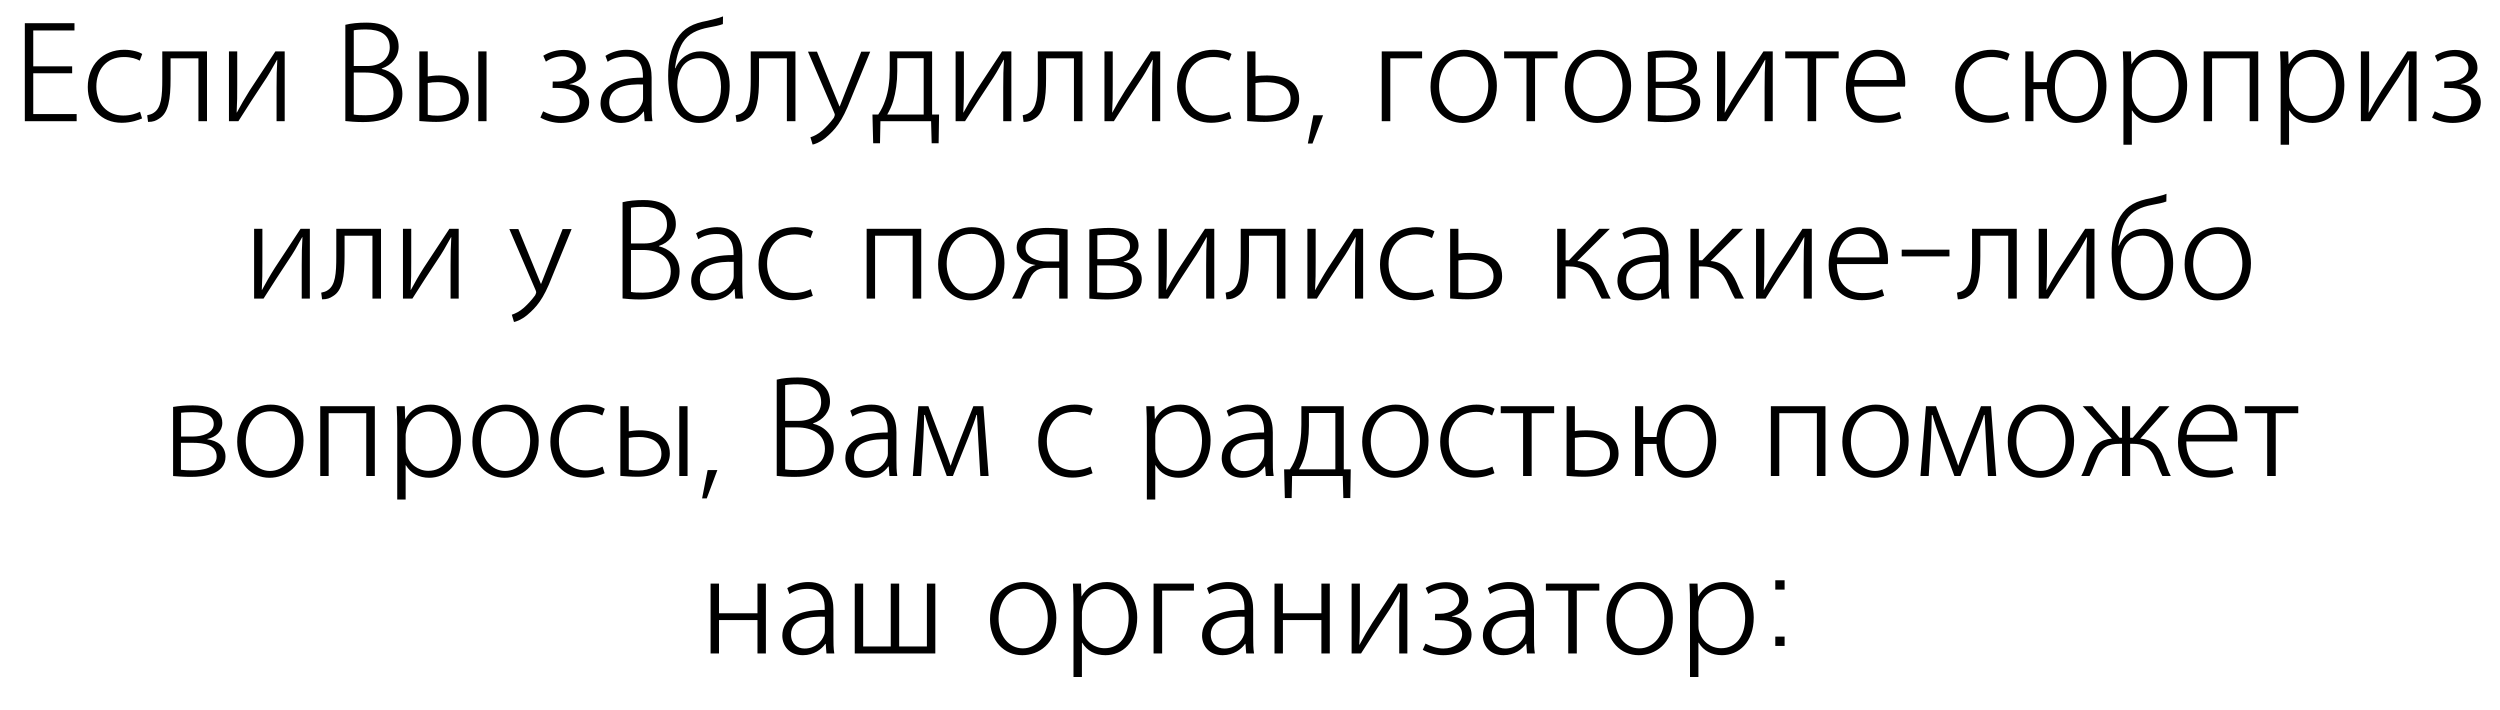 <?xml version="1.0" encoding="UTF-8"?> <svg xmlns="http://www.w3.org/2000/svg" width="310" height="88" viewBox="0 0 310 88" fill="none"> <path d="M8.947 8.224V9.088H4.123V14.146H9.505V15.028H3.079V2.878H9.235V3.778H4.123V8.224H8.947ZM17.365 13.858L17.617 14.686C17.239 14.848 16.303 15.226 15.097 15.226C12.559 15.226 10.885 13.408 10.885 10.798C10.885 8.062 12.739 6.172 15.403 6.172C16.429 6.172 17.311 6.46 17.635 6.694L17.329 7.522C16.915 7.288 16.267 7.072 15.367 7.072C13.117 7.072 11.947 8.728 11.947 10.726C11.947 12.922 13.333 14.326 15.277 14.326C16.249 14.326 16.879 14.074 17.365 13.858ZM20.124 6.37H25.668V15.028H24.606V7.234H21.15V9.736C21.15 12.31 20.898 14.02 19.71 14.722C19.332 14.974 18.99 15.118 18.36 15.118L18.252 14.29C18.522 14.236 18.846 14.146 19.062 13.984C20.016 13.372 20.124 11.95 20.124 9.772V6.37ZM28.39 6.37H29.416V10.492C29.416 11.86 29.416 12.67 29.344 13.93L29.362 13.966C29.956 12.886 30.28 12.292 30.964 11.212L34.15 6.37H35.302V15.028H34.294V10.87C34.294 9.43 34.312 8.62 34.384 7.414H34.348C33.682 8.62 33.268 9.358 32.638 10.276C31.702 11.68 30.586 13.408 29.56 15.028H28.39V6.37ZM42.823 15.01V3.076C43.525 2.896 44.443 2.806 45.415 2.806C46.891 2.806 47.917 3.13 48.583 3.778C49.123 4.264 49.429 4.912 49.429 5.794C49.429 7.054 48.583 8.08 47.341 8.494V8.548C48.403 8.782 49.897 9.7 49.897 11.626C49.897 12.634 49.537 13.408 48.961 13.984C48.151 14.776 46.819 15.136 45.019 15.136C44.083 15.136 43.327 15.064 42.823 15.01ZM43.867 3.76V8.188H45.541C47.287 8.188 48.331 7.18 48.331 5.884C48.331 4.264 47.125 3.652 45.379 3.652C44.605 3.652 44.119 3.706 43.867 3.76ZM43.867 8.998V14.2C44.245 14.272 44.695 14.29 45.343 14.29C47.125 14.29 48.799 13.642 48.799 11.644C48.799 9.808 47.197 8.998 45.361 8.998H43.867ZM51.998 6.37H53.041V9.484C53.347 9.43 53.888 9.358 54.446 9.358C56.282 9.358 58.136 10.132 58.136 12.238C58.136 13.048 57.847 13.642 57.361 14.128C56.462 14.938 55.166 15.118 54.086 15.118C53.276 15.118 52.538 15.046 51.998 15.01V6.37ZM53.041 10.294V14.236C53.383 14.308 53.779 14.344 54.266 14.344C55.597 14.344 57.092 13.768 57.092 12.274C57.092 10.672 55.651 10.186 54.319 10.186C53.87 10.186 53.401 10.222 53.041 10.294ZM59.306 6.37H60.331V15.028H59.306V6.37ZM68.52 10.906L68.538 10.114H69.06C70.482 10.114 71.526 9.394 71.526 8.44C71.526 7.558 70.734 6.982 69.744 6.982C69.06 6.982 68.304 7.216 67.692 7.648L67.368 6.91C68.16 6.424 69.024 6.19 69.942 6.19C71.148 6.19 72.642 6.802 72.642 8.422C72.642 9.466 71.652 10.222 70.626 10.42V10.456C72.048 10.564 73.056 11.428 73.056 12.688C73.056 14.434 71.418 15.244 69.546 15.244C68.628 15.244 67.692 14.974 67.008 14.578L67.35 13.804C68.016 14.146 68.772 14.416 69.546 14.416C70.932 14.416 71.886 13.678 71.886 12.652C71.886 11.284 70.464 10.906 69.096 10.906H68.52ZM80.8 9.628V12.994C80.8 13.678 80.8 14.398 80.908 15.028H79.936L79.846 13.84H79.792C79.324 14.506 78.388 15.244 77.02 15.244C75.274 15.244 74.464 14.02 74.464 12.832C74.464 10.816 76.228 9.61 79.72 9.628V9.412C79.72 8.602 79.558 6.982 77.578 7.018C76.786 7.018 75.994 7.216 75.346 7.666L75.076 6.928C75.85 6.424 76.84 6.172 77.686 6.172C80.26 6.172 80.8 8.044 80.8 9.628ZM79.738 12.22V10.474C77.884 10.402 75.544 10.708 75.544 12.67C75.544 13.858 76.336 14.416 77.218 14.416C78.568 14.416 79.36 13.552 79.648 12.742C79.72 12.58 79.738 12.364 79.738 12.22ZM89.655 2.032L89.637 2.986C89.241 3.148 88.449 3.31 87.909 3.4C86.469 3.67 85.353 4.174 84.669 5.254C84.093 6.154 83.823 7.45 83.697 8.458H83.751C84.345 7.054 85.623 6.37 86.847 6.37C88.881 6.37 90.483 7.792 90.483 10.636C90.483 13.462 89.205 15.244 86.685 15.244C83.625 15.244 82.851 12.094 82.851 9.394C82.851 7.576 83.175 6.01 83.931 4.822C84.777 3.454 85.947 2.896 87.729 2.572C88.377 2.392 89.097 2.266 89.655 2.032ZM89.403 10.78V10.762C89.403 9.232 88.791 7.216 86.685 7.216C85.605 7.216 84.813 7.774 84.399 8.62C84.111 9.16 83.985 9.826 83.985 10.51C83.985 12.076 84.813 14.416 86.721 14.416C88.701 14.416 89.403 12.508 89.403 10.78ZM93.091 6.37H98.635V15.028H97.573V7.234H94.117V9.736C94.117 12.31 93.865 14.02 92.677 14.722C92.299 14.974 91.957 15.118 91.327 15.118L91.219 14.29C91.489 14.236 91.813 14.146 92.029 13.984C92.983 13.372 93.091 11.95 93.091 9.772V6.37ZM100.187 6.406H101.303L104.093 13.192H104.129L106.793 6.406H107.909L105.497 12.292C104.381 15.19 103.535 16.09 102.383 17.08C101.627 17.692 100.997 17.89 100.763 17.926L100.493 17.026C100.925 16.882 101.465 16.63 101.987 16.162C102.419 15.766 102.887 15.298 103.391 14.614C103.463 14.434 103.517 14.326 103.517 14.236C103.517 14.146 103.463 14.02 103.391 13.858L100.187 6.406ZM110.325 6.37H115.581V14.2H116.445L116.391 17.764H115.527L115.455 15.028H109.173L109.119 17.764H108.273L108.183 14.2H108.903C109.281 13.642 109.569 13.03 109.767 12.436C110.181 11.284 110.325 10.024 110.325 8.674V6.37ZM111.261 7.216V8.818C111.261 10.186 111.081 11.428 110.757 12.526C110.559 13.174 110.307 13.696 110.019 14.2H114.537V7.216H111.261ZM118.496 6.37H119.522V10.492C119.522 11.86 119.522 12.67 119.45 13.93L119.468 13.966C120.062 12.886 120.386 12.292 121.07 11.212L124.256 6.37H125.408V15.028H124.4V10.87C124.4 9.43 124.418 8.62 124.49 7.414H124.454C123.788 8.62 123.374 9.358 122.744 10.276C121.808 11.68 120.692 13.408 119.666 15.028H118.496V6.37ZM128.686 6.37H134.23V15.028H133.168V7.234H129.712V9.736C129.712 12.31 129.46 14.02 128.272 14.722C127.894 14.974 127.552 15.118 126.922 15.118L126.814 14.29C127.084 14.236 127.408 14.146 127.624 13.984C128.578 13.372 128.686 11.95 128.686 9.772V6.37ZM136.953 6.37H137.979V10.492C137.979 11.86 137.979 12.67 137.907 13.93L137.925 13.966C138.519 12.886 138.843 12.292 139.527 11.212L142.713 6.37H143.865V15.028H142.857V10.87C142.857 9.43 142.875 8.62 142.947 7.414H142.911C142.245 8.62 141.831 9.358 141.201 10.276C140.265 11.68 139.149 13.408 138.123 15.028H136.953V6.37ZM152.435 13.858L152.687 14.686C152.309 14.848 151.373 15.226 150.167 15.226C147.629 15.226 145.955 13.408 145.955 10.798C145.955 8.062 147.809 6.172 150.473 6.172C151.499 6.172 152.381 6.46 152.705 6.694L152.399 7.522C151.985 7.288 151.337 7.072 150.437 7.072C148.187 7.072 147.017 8.728 147.017 10.726C147.017 12.922 148.403 14.326 150.347 14.326C151.319 14.326 151.949 14.074 152.435 13.858ZM154.654 6.37H155.68V9.466C156.076 9.376 156.706 9.358 157.138 9.358C159.064 9.358 161.098 9.934 161.098 12.256C161.098 13.066 160.81 13.642 160.324 14.128C159.442 14.938 157.966 15.118 156.742 15.118C155.932 15.118 155.176 15.046 154.654 15.01V6.37ZM155.68 10.294V14.254C156.022 14.29 156.436 14.326 156.994 14.326C158.308 14.326 160.036 13.894 160.036 12.256C160.036 10.546 158.254 10.186 156.958 10.186C156.508 10.186 156.13 10.222 155.68 10.294ZM162.172 17.8L162.856 14.29H164.062L162.748 17.8H162.172ZM171.335 6.37H176.339V7.234H172.397V15.028H171.335V6.37ZM181.399 15.244H181.381C179.131 15.244 177.385 13.48 177.385 10.78C177.385 7.828 179.347 6.172 181.543 6.172C183.973 6.172 185.611 7.99 185.611 10.636C185.611 13.858 183.379 15.244 181.399 15.244ZM181.435 14.398H181.453C183.181 14.398 184.549 12.832 184.549 10.654C184.549 9.106 183.685 7 181.525 7C179.383 7 178.447 8.926 178.447 10.726C178.447 12.814 179.725 14.398 181.435 14.398ZM186.513 6.37H193.137V7.234H190.347V15.028H189.285V7.234H186.513V6.37ZM198.046 15.244H198.028C195.778 15.244 194.032 13.48 194.032 10.78C194.032 7.828 195.994 6.172 198.19 6.172C200.62 6.172 202.258 7.99 202.258 10.636C202.258 13.858 200.026 15.244 198.046 15.244ZM198.082 14.398H198.1C199.828 14.398 201.196 12.832 201.196 10.654C201.196 9.106 200.332 7 198.172 7C196.03 7 195.094 8.926 195.094 10.726C195.094 12.814 196.372 14.398 198.082 14.398ZM204.329 15.028V6.46C204.941 6.352 205.913 6.262 206.759 6.262C208.199 6.262 210.431 6.55 210.431 8.44C210.431 9.484 209.639 10.204 208.577 10.438V10.474C209.837 10.636 210.827 11.338 210.827 12.634C210.827 14.812 208.199 15.136 206.507 15.136C205.661 15.136 204.761 15.064 204.329 15.028ZM205.319 7.18V10.132H206.741C207.911 10.132 209.369 9.736 209.369 8.566C209.369 7.558 208.469 7.108 206.687 7.108C206.057 7.108 205.697 7.144 205.319 7.18ZM205.301 10.906V14.254C205.841 14.308 206.219 14.326 206.723 14.326C207.875 14.326 209.729 14.092 209.729 12.634C209.729 11.14 208.199 10.906 206.651 10.906H205.301ZM212.908 6.37H213.934V10.492C213.934 11.86 213.934 12.67 213.862 13.93L213.88 13.966C214.474 12.886 214.798 12.292 215.482 11.212L218.668 6.37H219.82V15.028H218.812V10.87C218.812 9.43 218.83 8.62 218.902 7.414H218.866C218.2 8.62 217.786 9.358 217.156 10.276C216.22 11.68 215.104 13.408 214.078 15.028H212.908V6.37ZM221.37 6.37H227.994V7.234H225.204V15.028H224.142V7.234H221.37V6.37ZM236.215 10.744H229.915C229.915 13.3 231.409 14.344 233.101 14.344C234.343 14.344 235.027 14.128 235.531 13.858C235.621 14.128 235.693 14.398 235.765 14.668C235.351 14.83 234.487 15.226 232.993 15.226C230.437 15.226 228.889 13.426 228.889 10.87C228.889 8.062 230.527 6.172 232.813 6.172C235.657 6.172 236.251 8.8 236.251 10.15V10.402C236.251 10.51 236.251 10.636 236.215 10.744ZM229.951 9.916H235.189C235.189 9.592 235.171 9.214 235.081 8.836C234.829 7.882 234.163 7 232.741 7C230.887 7 230.095 8.656 229.951 9.916ZM248.922 13.858L249.174 14.686C248.796 14.848 247.86 15.226 246.654 15.226C244.116 15.226 242.442 13.408 242.442 10.798C242.442 8.062 244.296 6.172 246.96 6.172C247.986 6.172 248.868 6.46 249.192 6.694L248.886 7.522C248.472 7.288 247.824 7.072 246.924 7.072C244.674 7.072 243.504 8.728 243.504 10.726C243.504 12.922 244.89 14.326 246.834 14.326C247.806 14.326 248.436 14.074 248.922 13.858ZM251.14 6.37H252.148V10.186H253.804C254.02 7.828 255.514 6.172 257.53 6.172C259.708 6.172 261.202 7.918 261.202 10.636C261.202 13.336 259.636 15.244 257.44 15.244C255.388 15.244 253.876 13.606 253.804 11.05H252.148V15.028H251.14V6.37ZM257.458 14.416H257.476C259.33 14.416 260.158 12.4 260.158 10.636C260.158 8.89 259.276 7 257.494 7C255.784 7 254.812 8.8 254.812 10.78C254.812 12.58 255.712 14.416 257.458 14.416ZM263.305 17.944V9.16C263.305 8.062 263.287 7.198 263.233 6.37H264.241L264.295 7.954H264.313C264.943 6.838 265.987 6.172 267.463 6.172C269.677 6.172 271.207 8.008 271.207 10.564C271.207 13.66 269.353 15.244 267.265 15.244C266.023 15.244 264.979 14.704 264.385 13.696H264.349V17.944H263.305ZM264.349 9.934V11.59C264.349 11.824 264.367 12.076 264.439 12.274C264.781 13.552 265.897 14.38 267.157 14.38C269.065 14.38 270.145 12.832 270.145 10.618C270.145 8.71 269.119 7.036 267.229 7.036C266.005 7.036 264.835 7.864 264.475 9.232C264.439 9.466 264.349 9.718 264.349 9.934ZM273.253 6.37H280.021V15.028H278.959V7.234H274.297V15.028H273.253V6.37ZM282.8 17.944V9.16C282.8 8.062 282.782 7.198 282.728 6.37H283.736L283.79 7.954H283.808C284.438 6.838 285.482 6.172 286.958 6.172C289.172 6.172 290.702 8.008 290.702 10.564C290.702 13.66 288.848 15.244 286.76 15.244C285.518 15.244 284.474 14.704 283.88 13.696H283.844V17.944H282.8ZM283.844 9.934V11.59C283.844 11.824 283.862 12.076 283.934 12.274C284.276 13.552 285.392 14.38 286.652 14.38C288.56 14.38 289.64 12.832 289.64 10.618C289.64 8.71 288.614 7.036 286.724 7.036C285.5 7.036 284.33 7.864 283.97 9.232C283.934 9.466 283.844 9.718 283.844 9.934ZM292.747 6.37H293.773V10.492C293.773 11.86 293.773 12.67 293.701 13.93L293.719 13.966C294.313 12.886 294.637 12.292 295.321 11.212L298.507 6.37H299.659V15.028H298.651V10.87C298.651 9.43 298.669 8.62 298.741 7.414H298.705C298.039 8.62 297.625 9.358 296.995 10.276C296.059 11.68 294.943 13.408 293.917 15.028H292.747V6.37ZM303.082 10.906L303.1 10.114H303.622C305.044 10.114 306.088 9.394 306.088 8.44C306.088 7.558 305.296 6.982 304.306 6.982C303.622 6.982 302.866 7.216 302.254 7.648L301.93 6.91C302.722 6.424 303.586 6.19 304.504 6.19C305.71 6.19 307.204 6.802 307.204 8.422C307.204 9.466 306.214 10.222 305.188 10.42V10.456C306.61 10.564 307.618 11.428 307.618 12.688C307.618 14.434 305.98 15.244 304.108 15.244C303.19 15.244 302.254 14.974 301.57 14.578L301.912 13.804C302.578 14.146 303.334 14.416 304.108 14.416C305.494 14.416 306.448 13.678 306.448 12.652C306.448 11.284 305.026 10.906 303.658 10.906H303.082ZM31.51 28.37H32.536V32.492C32.536 33.86 32.536 34.67 32.464 35.93L32.482 35.966C33.076 34.886 33.4 34.292 34.084 33.212L37.27 28.37H38.422V37.028H37.414V32.87C37.414 31.43 37.432 30.62 37.504 29.414H37.468C36.802 30.62 36.388 31.358 35.758 32.276C34.822 33.68 33.706 35.408 32.68 37.028H31.51V28.37ZM41.701 28.37H47.245V37.028H46.183V29.234H42.727V31.736C42.727 34.31 42.475 36.02 41.287 36.722C40.909 36.974 40.567 37.118 39.937 37.118L39.829 36.29C40.099 36.236 40.423 36.146 40.639 35.984C41.593 35.372 41.701 33.95 41.701 31.772V28.37ZM49.967 28.37H50.993V32.492C50.993 33.86 50.993 34.67 50.921 35.93L50.939 35.966C51.533 34.886 51.857 34.292 52.541 33.212L55.727 28.37H56.879V37.028H55.871V32.87C55.871 31.43 55.889 30.62 55.961 29.414H55.925C55.259 30.62 54.845 31.358 54.215 32.276C53.279 33.68 52.163 35.408 51.137 37.028H49.967V28.37ZM63.158 28.406H64.275L67.064 35.192H67.1L69.764 28.406H70.88L68.469 34.292C67.353 37.19 66.507 38.09 65.355 39.08C64.599 39.692 63.968 39.89 63.734 39.926L63.465 39.026C63.897 38.882 64.436 38.63 64.959 38.162C65.391 37.766 65.859 37.298 66.362 36.614C66.434 36.434 66.489 36.326 66.489 36.236C66.489 36.146 66.434 36.02 66.362 35.858L63.158 28.406ZM77.197 37.01V25.076C77.899 24.896 78.817 24.806 79.789 24.806C81.265 24.806 82.291 25.13 82.957 25.778C83.497 26.264 83.803 26.912 83.803 27.794C83.803 29.054 82.957 30.08 81.715 30.494V30.548C82.777 30.782 84.271 31.7 84.271 33.626C84.271 34.634 83.911 35.408 83.335 35.984C82.525 36.776 81.193 37.136 79.393 37.136C78.457 37.136 77.701 37.064 77.197 37.01ZM78.241 25.76V30.188H79.915C81.661 30.188 82.705 29.18 82.705 27.884C82.705 26.264 81.499 25.652 79.753 25.652C78.979 25.652 78.493 25.706 78.241 25.76ZM78.241 30.998V36.2C78.619 36.272 79.069 36.29 79.717 36.29C81.499 36.29 83.173 35.642 83.173 33.644C83.173 31.808 81.571 30.998 79.735 30.998H78.241ZM92.041 31.628V34.994C92.041 35.678 92.041 36.398 92.15 37.028H91.177L91.088 35.84H91.034C90.566 36.506 89.629 37.244 88.261 37.244C86.516 37.244 85.706 36.02 85.706 34.832C85.706 32.816 87.469 31.61 90.962 31.628V31.412C90.962 30.602 90.799 28.982 88.82 29.018C88.028 29.018 87.236 29.216 86.588 29.666L86.317 28.928C87.091 28.424 88.082 28.172 88.927 28.172C91.501 28.172 92.041 30.044 92.041 31.628ZM90.98 34.22V32.474C89.126 32.402 86.785 32.708 86.785 34.67C86.785 35.858 87.578 36.416 88.46 36.416C89.809 36.416 90.602 35.552 90.889 34.742C90.962 34.58 90.98 34.364 90.98 34.22ZM100.536 35.858L100.788 36.686C100.41 36.848 99.474 37.226 98.268 37.226C95.73 37.226 94.056 35.408 94.056 32.798C94.056 30.062 95.91 28.172 98.574 28.172C99.6 28.172 100.482 28.46 100.806 28.694L100.5 29.522C100.086 29.288 99.438 29.072 98.538 29.072C96.288 29.072 95.118 30.728 95.118 32.726C95.118 34.922 96.504 36.326 98.448 36.326C99.42 36.326 100.05 36.074 100.536 35.858ZM107.465 28.37H114.233V37.028H113.171V29.234H108.509V37.028H107.465V28.37ZM120.341 37.244H120.323C118.073 37.244 116.327 35.48 116.327 32.78C116.327 29.828 118.289 28.172 120.485 28.172C122.915 28.172 124.553 29.99 124.553 32.636C124.553 35.858 122.321 37.244 120.341 37.244ZM120.377 36.398H120.395C122.123 36.398 123.491 34.832 123.491 32.654C123.491 31.106 122.627 29 120.467 29C118.325 29 117.389 30.926 117.389 32.726C117.389 34.814 118.667 36.398 120.377 36.398ZM132.385 28.46V37.028H131.341V33.212H129.901C129.199 33.212 128.731 33.356 128.389 33.644C127.633 34.184 127.399 35.408 127.003 36.308C126.877 36.578 126.769 36.848 126.643 37.028H125.491C125.671 36.74 125.851 36.416 126.013 36.038C126.445 35.102 126.589 34.004 127.471 33.32C127.705 33.122 128.029 32.942 128.389 32.87V32.852C127.201 32.708 126.067 31.988 126.067 30.692C126.067 29.864 126.499 29.288 127.075 28.91C127.759 28.46 128.749 28.262 129.847 28.262C130.729 28.262 131.647 28.352 132.385 28.46ZM131.341 32.42V29.144C130.873 29.09 130.477 29.054 129.865 29.054C128.731 29.054 127.165 29.36 127.165 30.728C127.165 32.006 128.785 32.42 129.811 32.42H131.341ZM135.08 37.028V28.46C135.692 28.352 136.664 28.262 137.51 28.262C138.95 28.262 141.182 28.55 141.182 30.44C141.182 31.484 140.39 32.204 139.328 32.438V32.474C140.588 32.636 141.578 33.338 141.578 34.634C141.578 36.812 138.95 37.136 137.258 37.136C136.412 37.136 135.512 37.064 135.08 37.028ZM136.07 29.18V32.132H137.492C138.662 32.132 140.12 31.736 140.12 30.566C140.12 29.558 139.22 29.108 137.438 29.108C136.808 29.108 136.448 29.144 136.07 29.18ZM136.052 32.906V36.254C136.592 36.308 136.97 36.326 137.474 36.326C138.626 36.326 140.48 36.092 140.48 34.634C140.48 33.14 138.95 32.906 137.402 32.906H136.052ZM143.659 28.37H144.685V32.492C144.685 33.86 144.685 34.67 144.613 35.93L144.631 35.966C145.225 34.886 145.549 34.292 146.233 33.212L149.419 28.37H150.571V37.028H149.563V32.87C149.563 31.43 149.581 30.62 149.653 29.414H149.617C148.951 30.62 148.537 31.358 147.907 32.276C146.971 33.68 145.855 35.408 144.829 37.028H143.659V28.37ZM153.849 28.37H159.393V37.028H158.331V29.234H154.875V31.736C154.875 34.31 154.623 36.02 153.435 36.722C153.057 36.974 152.715 37.118 152.085 37.118L151.977 36.29C152.247 36.236 152.571 36.146 152.787 35.984C153.741 35.372 153.849 33.95 153.849 31.772V28.37ZM162.116 28.37H163.142V32.492C163.142 33.86 163.142 34.67 163.07 35.93L163.088 35.966C163.682 34.886 164.006 34.292 164.69 33.212L167.876 28.37H169.028V37.028H168.02V32.87C168.02 31.43 168.038 30.62 168.11 29.414H168.074C167.408 30.62 166.994 31.358 166.364 32.276C165.428 33.68 164.312 35.408 163.286 37.028H162.116V28.37ZM177.598 35.858L177.85 36.686C177.472 36.848 176.536 37.226 175.33 37.226C172.792 37.226 171.118 35.408 171.118 32.798C171.118 30.062 172.972 28.172 175.636 28.172C176.662 28.172 177.544 28.46 177.868 28.694L177.562 29.522C177.148 29.288 176.5 29.072 175.6 29.072C173.35 29.072 172.18 30.728 172.18 32.726C172.18 34.922 173.566 36.326 175.51 36.326C176.482 36.326 177.112 36.074 177.598 35.858ZM179.817 28.37H180.843V31.466C181.239 31.376 181.869 31.358 182.301 31.358C184.227 31.358 186.261 31.934 186.261 34.256C186.261 35.066 185.973 35.642 185.487 36.128C184.605 36.938 183.129 37.118 181.905 37.118C181.095 37.118 180.339 37.046 179.817 37.01V28.37ZM180.843 32.294V36.254C181.185 36.29 181.599 36.326 182.157 36.326C183.471 36.326 185.199 35.894 185.199 34.256C185.199 32.546 183.417 32.186 182.121 32.186C181.671 32.186 181.293 32.222 180.843 32.294ZM193.09 28.37H194.134V32.276H194.548L198.292 28.37H199.624L195.592 32.366C197.176 32.51 198.112 33.428 198.85 35.12C199.066 35.624 199.354 36.398 199.732 37.028H198.616C198.382 36.668 198.058 35.93 197.788 35.336C197.14 33.734 196.222 33.032 194.458 33.032H194.134V37.028H193.09V28.37ZM206.897 31.628V34.994C206.897 35.678 206.897 36.398 207.005 37.028H206.033L205.943 35.84H205.889C205.421 36.506 204.485 37.244 203.117 37.244C201.371 37.244 200.561 36.02 200.561 34.832C200.561 32.816 202.325 31.61 205.817 31.628V31.412C205.817 30.602 205.655 28.982 203.675 29.018C202.883 29.018 202.091 29.216 201.443 29.666L201.173 28.928C201.947 28.424 202.937 28.172 203.783 28.172C206.357 28.172 206.897 30.044 206.897 31.628ZM205.835 34.22V32.474C203.981 32.402 201.641 32.708 201.641 34.67C201.641 35.858 202.433 36.416 203.315 36.416C204.665 36.416 205.457 35.552 205.745 34.742C205.817 34.58 205.835 34.364 205.835 34.22ZM209.613 28.37H210.657V32.276H211.071L214.815 28.37H216.147L212.115 32.366C213.699 32.51 214.635 33.428 215.373 35.12C215.589 35.624 215.877 36.398 216.255 37.028H215.139C214.905 36.668 214.581 35.93 214.311 35.336C213.663 33.734 212.745 33.032 210.981 33.032H210.657V37.028H209.613V28.37ZM217.75 28.37H218.776V32.492C218.776 33.86 218.776 34.67 218.704 35.93L218.722 35.966C219.316 34.886 219.64 34.292 220.324 33.212L223.51 28.37H224.662V37.028H223.654V32.87C223.654 31.43 223.672 30.62 223.744 29.414H223.708C223.042 30.62 222.628 31.358 221.998 32.276C221.062 33.68 219.946 35.408 218.92 37.028H217.75V28.37ZM234.079 32.744H227.779C227.779 35.3 229.273 36.344 230.965 36.344C232.207 36.344 232.891 36.128 233.395 35.858C233.485 36.128 233.557 36.398 233.629 36.668C233.215 36.83 232.351 37.226 230.857 37.226C228.301 37.226 226.753 35.426 226.753 32.87C226.753 30.062 228.391 28.172 230.677 28.172C233.521 28.172 234.115 30.8 234.115 32.15V32.402C234.115 32.51 234.115 32.636 234.079 32.744ZM227.815 31.916H233.053C233.053 31.592 233.035 31.214 232.945 30.836C232.693 29.882 232.027 29 230.605 29C228.751 29 227.959 30.656 227.815 31.916ZM235.811 31.79V30.962H241.733V31.79H235.811ZM244.535 28.37H250.079V37.028H249.017V29.234H245.561V31.736C245.561 34.31 245.309 36.02 244.121 36.722C243.743 36.974 243.401 37.118 242.771 37.118L242.663 36.29C242.933 36.236 243.257 36.146 243.473 35.984C244.427 35.372 244.535 33.95 244.535 31.772V28.37ZM252.801 28.37H253.827V32.492C253.827 33.86 253.827 34.67 253.755 35.93L253.773 35.966C254.367 34.886 254.691 34.292 255.375 33.212L258.561 28.37H259.713V37.028H258.705V32.87C258.705 31.43 258.723 30.62 258.795 29.414H258.759C258.093 30.62 257.679 31.358 257.049 32.276C256.113 33.68 254.997 35.408 253.971 37.028H252.801V28.37ZM268.644 24.032L268.626 24.986C268.23 25.148 267.438 25.31 266.898 25.4C265.458 25.67 264.342 26.174 263.658 27.254C263.082 28.154 262.812 29.45 262.686 30.458H262.74C263.334 29.054 264.612 28.37 265.836 28.37C267.87 28.37 269.472 29.792 269.472 32.636C269.472 35.462 268.194 37.244 265.674 37.244C262.614 37.244 261.84 34.094 261.84 31.394C261.84 29.576 262.164 28.01 262.92 26.822C263.766 25.454 264.936 24.896 266.718 24.572C267.366 24.392 268.086 24.266 268.644 24.032ZM268.392 32.78V32.762C268.392 31.232 267.78 29.216 265.674 29.216C264.594 29.216 263.802 29.774 263.388 30.62C263.1 31.16 262.974 31.826 262.974 32.51C262.974 34.076 263.802 36.416 265.71 36.416C267.69 36.416 268.392 34.508 268.392 32.78ZM274.906 37.244H274.888C272.638 37.244 270.892 35.48 270.892 32.78C270.892 29.828 272.854 28.172 275.05 28.172C277.48 28.172 279.118 29.99 279.118 32.636C279.118 35.858 276.886 37.244 274.906 37.244ZM274.942 36.398H274.96C276.688 36.398 278.056 34.832 278.056 32.654C278.056 31.106 277.192 29 275.032 29C272.89 29 271.954 30.926 271.954 32.726C271.954 34.814 273.232 36.398 274.942 36.398ZM21.464 59.028V50.46C22.076 50.352 23.048 50.262 23.894 50.262C25.334 50.262 27.566 50.55 27.566 52.44C27.566 53.484 26.774 54.204 25.712 54.438V54.474C26.972 54.636 27.962 55.338 27.962 56.634C27.962 58.812 25.334 59.136 23.642 59.136C22.796 59.136 21.896 59.064 21.464 59.028ZM22.454 51.18V54.132H23.876C25.046 54.132 26.504 53.736 26.504 52.566C26.504 51.558 25.604 51.108 23.822 51.108C23.192 51.108 22.832 51.144 22.454 51.18ZM22.436 54.906V58.254C22.976 58.308 23.354 58.326 23.858 58.326C25.01 58.326 26.864 58.092 26.864 56.634C26.864 55.14 25.334 54.906 23.786 54.906H22.436ZM33.426 59.244H33.408C31.158 59.244 29.412 57.48 29.412 54.78C29.412 51.828 31.374 50.172 33.57 50.172C36 50.172 37.638 51.99 37.638 54.636C37.638 57.858 35.406 59.244 33.426 59.244ZM33.462 58.398H33.48C35.208 58.398 36.576 56.832 36.576 54.654C36.576 53.106 35.712 51 33.552 51C31.41 51 30.474 52.926 30.474 54.726C30.474 56.814 31.752 58.398 33.462 58.398ZM39.71 50.37H46.478V59.028H45.416V51.234H40.754V59.028H39.71V50.37ZM49.257 61.944V53.16C49.257 52.062 49.239 51.198 49.184 50.37H50.193L50.246 51.954H50.264C50.895 50.838 51.938 50.172 53.414 50.172C55.629 50.172 57.158 52.008 57.158 54.564C57.158 57.66 55.304 59.244 53.217 59.244C51.974 59.244 50.931 58.704 50.337 57.696H50.3V61.944H49.257ZM50.3 53.934V55.59C50.3 55.824 50.319 56.076 50.391 56.274C50.733 57.552 51.849 58.38 53.108 58.38C55.017 58.38 56.096 56.832 56.096 54.618C56.096 52.71 55.071 51.036 53.181 51.036C51.956 51.036 50.786 51.864 50.426 53.232C50.391 53.466 50.3 53.718 50.3 53.934ZM62.589 59.244H62.571C60.321 59.244 58.575 57.48 58.575 54.78C58.575 51.828 60.536 50.172 62.733 50.172C65.162 50.172 66.8 51.99 66.8 54.636C66.8 57.858 64.569 59.244 62.589 59.244ZM62.624 58.398H62.642C64.371 58.398 65.739 56.832 65.739 54.654C65.739 53.106 64.874 51 62.715 51C60.572 51 59.636 52.926 59.636 54.726C59.636 56.814 60.914 58.398 62.624 58.398ZM74.722 57.858L74.975 58.686C74.597 58.848 73.66 59.226 72.454 59.226C69.916 59.226 68.243 57.408 68.243 54.798C68.243 52.062 70.097 50.172 72.76 50.172C73.787 50.172 74.668 50.46 74.993 50.694L74.686 51.522C74.272 51.288 73.624 51.072 72.725 51.072C70.475 51.072 69.305 52.728 69.305 54.726C69.305 56.922 70.691 58.326 72.635 58.326C73.606 58.326 74.237 58.074 74.722 57.858ZM76.923 50.37H77.967V53.484C78.273 53.43 78.813 53.358 79.371 53.358C81.207 53.358 83.061 54.132 83.061 56.238C83.061 57.048 82.773 57.642 82.287 58.128C81.387 58.938 80.091 59.118 79.011 59.118C78.201 59.118 77.463 59.046 76.923 59.01V50.37ZM77.967 54.294V58.236C78.309 58.308 78.705 58.344 79.191 58.344C80.523 58.344 82.017 57.768 82.017 56.274C82.017 54.672 80.577 54.186 79.245 54.186C78.795 54.186 78.327 54.222 77.967 54.294ZM84.231 50.37H85.257V59.028H84.231V50.37ZM87.061 61.8L87.745 58.29H88.951L87.637 61.8H87.061ZM96.314 59.01V47.076C97.016 46.896 97.934 46.806 98.906 46.806C100.382 46.806 101.408 47.13 102.074 47.778C102.614 48.264 102.92 48.912 102.92 49.794C102.92 51.054 102.074 52.08 100.832 52.494V52.548C101.894 52.782 103.388 53.7 103.388 55.626C103.388 56.634 103.028 57.408 102.452 57.984C101.642 58.776 100.31 59.136 98.51 59.136C97.574 59.136 96.818 59.064 96.314 59.01ZM97.358 47.76V52.188H99.032C100.778 52.188 101.822 51.18 101.822 49.884C101.822 48.264 100.616 47.652 98.87 47.652C98.096 47.652 97.61 47.706 97.358 47.76ZM97.358 52.998V58.2C97.736 58.272 98.186 58.29 98.834 58.29C100.616 58.29 102.29 57.642 102.29 55.644C102.29 53.808 100.688 52.998 98.852 52.998H97.358ZM111.158 53.628V56.994C111.158 57.678 111.158 58.398 111.266 59.028H110.294L110.204 57.84H110.15C109.682 58.506 108.746 59.244 107.378 59.244C105.632 59.244 104.822 58.02 104.822 56.832C104.822 54.816 106.586 53.61 110.078 53.628V53.412C110.078 52.602 109.916 50.982 107.936 51.018C107.144 51.018 106.352 51.216 105.704 51.666L105.434 50.928C106.208 50.424 107.198 50.172 108.044 50.172C110.618 50.172 111.158 52.044 111.158 53.628ZM110.096 56.22V54.474C108.242 54.402 105.902 54.708 105.902 56.67C105.902 57.858 106.694 58.416 107.576 58.416C108.926 58.416 109.718 57.552 110.006 56.742C110.078 56.58 110.096 56.364 110.096 56.22ZM113.19 59.028L113.874 50.37H115.116L116.97 55.248C117.24 55.932 117.672 57.084 117.87 57.732H117.888C118.104 57.03 118.698 55.482 119.076 54.474L120.696 50.37H121.938L122.586 59.028H121.56L121.308 54.564C121.272 53.574 121.2 52.512 121.146 51.45H121.074C120.912 52.062 120.57 52.926 120.066 54.258L118.158 59.028H117.402L115.656 54.33C115.332 53.538 114.9 52.26 114.684 51.45H114.594C114.576 52.458 114.54 53.592 114.486 54.6L114.216 59.028H113.19ZM135.226 57.858L135.478 58.686C135.1 58.848 134.164 59.226 132.958 59.226C130.42 59.226 128.746 57.408 128.746 54.798C128.746 52.062 130.6 50.172 133.264 50.172C134.29 50.172 135.172 50.46 135.496 50.694L135.19 51.522C134.776 51.288 134.128 51.072 133.228 51.072C130.978 51.072 129.808 52.728 129.808 54.726C129.808 56.922 131.194 58.326 133.138 58.326C134.11 58.326 134.74 58.074 135.226 57.858ZM142.21 61.944V53.16C142.21 52.062 142.192 51.198 142.138 50.37H143.146L143.2 51.954H143.218C143.848 50.838 144.892 50.172 146.368 50.172C148.582 50.172 150.112 52.008 150.112 54.564C150.112 57.66 148.258 59.244 146.17 59.244C144.928 59.244 143.884 58.704 143.29 57.696H143.254V61.944H142.21ZM143.254 53.934V55.59C143.254 55.824 143.272 56.076 143.344 56.274C143.686 57.552 144.802 58.38 146.062 58.38C147.97 58.38 149.05 56.832 149.05 54.618C149.05 52.71 148.024 51.036 146.134 51.036C144.91 51.036 143.74 51.864 143.38 53.232C143.344 53.466 143.254 53.718 143.254 53.934ZM157.828 53.628V56.994C157.828 57.678 157.828 58.398 157.936 59.028H156.964L156.874 57.84H156.82C156.352 58.506 155.416 59.244 154.048 59.244C152.302 59.244 151.492 58.02 151.492 56.832C151.492 54.816 153.256 53.61 156.748 53.628V53.412C156.748 52.602 156.586 50.982 154.606 51.018C153.814 51.018 153.022 51.216 152.374 51.666L152.104 50.928C152.878 50.424 153.868 50.172 154.714 50.172C157.288 50.172 157.828 52.044 157.828 53.628ZM156.766 56.22V54.474C154.912 54.402 152.572 54.708 152.572 56.67C152.572 57.858 153.364 58.416 154.246 58.416C155.596 58.416 156.388 57.552 156.676 56.742C156.748 56.58 156.766 56.364 156.766 56.22ZM161.372 50.37H166.628V58.2H167.492L167.438 61.764H166.574L166.502 59.028H160.22L160.166 61.764H159.32L159.23 58.2H159.95C160.328 57.642 160.616 57.03 160.814 56.436C161.228 55.284 161.372 54.024 161.372 52.674V50.37ZM162.308 51.216V52.818C162.308 54.186 162.128 55.428 161.804 56.526C161.606 57.174 161.354 57.696 161.066 58.2H165.584V51.216H162.308ZM172.926 59.244H172.908C170.658 59.244 168.912 57.48 168.912 54.78C168.912 51.828 170.874 50.172 173.07 50.172C175.5 50.172 177.138 51.99 177.138 54.636C177.138 57.858 174.906 59.244 172.926 59.244ZM172.962 58.398H172.98C174.708 58.398 176.076 56.832 176.076 54.654C176.076 53.106 175.212 51 173.052 51C170.91 51 169.974 52.926 169.974 54.726C169.974 56.814 171.252 58.398 172.962 58.398ZM185.06 57.858L185.312 58.686C184.934 58.848 183.998 59.226 182.792 59.226C180.254 59.226 178.58 57.408 178.58 54.798C178.58 52.062 180.434 50.172 183.098 50.172C184.124 50.172 185.006 50.46 185.33 50.694L185.024 51.522C184.61 51.288 183.962 51.072 183.062 51.072C180.812 51.072 179.642 52.728 179.642 54.726C179.642 56.922 181.028 58.326 182.972 58.326C183.944 58.326 184.574 58.074 185.06 57.858ZM186.091 50.37H192.715V51.234H189.925V59.028H188.863V51.234H186.091V50.37ZM194.258 50.37H195.284V53.466C195.68 53.376 196.31 53.358 196.742 53.358C198.668 53.358 200.702 53.934 200.702 56.256C200.702 57.066 200.414 57.642 199.928 58.128C199.046 58.938 197.57 59.118 196.346 59.118C195.536 59.118 194.78 59.046 194.258 59.01V50.37ZM195.284 54.294V58.254C195.626 58.29 196.04 58.326 196.598 58.326C197.912 58.326 199.64 57.894 199.64 56.256C199.64 54.546 197.858 54.186 196.562 54.186C196.112 54.186 195.734 54.222 195.284 54.294ZM202.748 50.37H203.756V54.186H205.412C205.628 51.828 207.122 50.172 209.138 50.172C211.316 50.172 212.81 51.918 212.81 54.636C212.81 57.336 211.244 59.244 209.048 59.244C206.996 59.244 205.484 57.606 205.412 55.05H203.756V59.028H202.748V50.37ZM209.066 58.416H209.084C210.938 58.416 211.766 56.4 211.766 54.636C211.766 52.89 210.884 51 209.102 51C207.392 51 206.42 52.8 206.42 54.78C206.42 56.58 207.32 58.416 209.066 58.416ZM219.587 50.37H226.355V59.028H225.293V51.234H220.631V59.028H219.587V50.37ZM232.463 59.244H232.445C230.195 59.244 228.449 57.48 228.449 54.78C228.449 51.828 230.411 50.172 232.607 50.172C235.037 50.172 236.675 51.99 236.675 54.636C236.675 57.858 234.443 59.244 232.463 59.244ZM232.499 58.398H232.517C234.245 58.398 235.613 56.832 235.613 54.654C235.613 53.106 234.749 51 232.589 51C230.447 51 229.511 52.926 229.511 54.726C229.511 56.814 230.789 58.398 232.499 58.398ZM238.135 59.028L238.819 50.37H240.061L241.915 55.248C242.185 55.932 242.617 57.084 242.815 57.732H242.833C243.049 57.03 243.643 55.482 244.021 54.474L245.641 50.37H246.883L247.531 59.028H246.505L246.253 54.564C246.217 53.574 246.145 52.512 246.091 51.45H246.019C245.857 52.062 245.515 52.926 245.011 54.258L243.103 59.028H242.347L240.601 54.33C240.277 53.538 239.845 52.26 239.629 51.45H239.539C239.521 52.458 239.485 53.592 239.431 54.6L239.161 59.028H238.135ZM252.977 59.244H252.959C250.709 59.244 248.963 57.48 248.963 54.78C248.963 51.828 250.925 50.172 253.121 50.172C255.551 50.172 257.189 51.99 257.189 54.636C257.189 57.858 254.957 59.244 252.977 59.244ZM253.013 58.398H253.031C254.759 58.398 256.127 56.832 256.127 54.654C256.127 53.106 255.263 51 253.103 51C250.961 51 250.025 52.926 250.025 54.726C250.025 56.814 251.303 58.398 253.013 58.398ZM258.253 50.37H259.477L262.825 54.276H263.131V50.37H264.139V54.276H264.463L267.757 50.37H269.017L265.399 54.384C266.857 54.51 267.667 55.194 268.261 56.742C268.549 57.516 268.819 58.416 269.179 59.028H268.135C267.829 58.47 267.559 57.732 267.325 57.03C266.695 55.392 265.759 55.032 264.427 55.032H264.139V59.028H263.131V55.032H262.843C261.403 55.032 260.557 55.428 259.945 57.066C259.657 57.75 259.405 58.452 259.099 59.028H258.073C258.433 58.398 258.721 57.48 258.991 56.76C259.585 55.212 260.395 54.51 261.871 54.384L258.253 50.37ZM277.4 54.744H271.1C271.1 57.3 272.594 58.344 274.286 58.344C275.528 58.344 276.212 58.128 276.716 57.858C276.806 58.128 276.878 58.398 276.95 58.668C276.536 58.83 275.672 59.226 274.178 59.226C271.622 59.226 270.074 57.426 270.074 54.87C270.074 52.062 271.712 50.172 273.998 50.172C276.842 50.172 277.436 52.8 277.436 54.15V54.402C277.436 54.51 277.436 54.636 277.4 54.744ZM271.136 53.916H276.374C276.374 53.592 276.356 53.214 276.266 52.836C276.014 51.882 275.348 51 273.926 51C272.072 51 271.28 52.656 271.136 53.916ZM278.359 50.37H284.983V51.234H282.193V59.028H281.131V51.234H278.359V50.37ZM88.112 72.37H89.156V76.042H93.926V72.37H94.97V81.028H93.926V76.888H89.156V81.028H88.112V72.37ZM103.344 75.628V78.994C103.344 79.678 103.344 80.398 103.452 81.028H102.48L102.39 79.84H102.336C101.868 80.506 100.932 81.244 99.564 81.244C97.818 81.244 97.008 80.02 97.008 78.832C97.008 76.816 98.772 75.61 102.264 75.628V75.412C102.264 74.602 102.102 72.982 100.122 73.018C99.33 73.018 98.538 73.216 97.89 73.666L97.62 72.928C98.394 72.424 99.384 72.172 100.23 72.172C102.804 72.172 103.344 74.044 103.344 75.628ZM102.282 78.22V76.474C100.428 76.402 98.088 76.708 98.088 78.67C98.088 79.858 98.88 80.416 99.762 80.416C101.112 80.416 101.904 79.552 102.192 78.742C102.264 78.58 102.282 78.364 102.282 78.22ZM105.989 72.37H107.033V80.164H110.453V72.37H111.497V80.164H114.935V72.37H115.979V81.028H105.989V72.37ZM126.775 81.244H126.757C124.507 81.244 122.761 79.48 122.761 76.78C122.761 73.828 124.723 72.172 126.919 72.172C129.349 72.172 130.987 73.99 130.987 76.636C130.987 79.858 128.755 81.244 126.775 81.244ZM126.811 80.398H126.829C128.557 80.398 129.925 78.832 129.925 76.654C129.925 75.106 129.061 73 126.901 73C124.759 73 123.823 74.926 123.823 76.726C123.823 78.814 125.101 80.398 126.811 80.398ZM133.113 83.944V75.16C133.113 74.062 133.095 73.198 133.041 72.37H134.049L134.103 73.954H134.121C134.751 72.838 135.795 72.172 137.271 72.172C139.485 72.172 141.015 74.008 141.015 76.564C141.015 79.66 139.161 81.244 137.073 81.244C135.831 81.244 134.787 80.704 134.193 79.696H134.157V83.944H133.113ZM134.157 75.934V77.59C134.157 77.824 134.175 78.076 134.247 78.274C134.589 79.552 135.705 80.38 136.965 80.38C138.873 80.38 139.953 78.832 139.953 76.618C139.953 74.71 138.927 73.036 137.037 73.036C135.813 73.036 134.643 73.864 134.283 75.232C134.247 75.466 134.157 75.718 134.157 75.934ZM143.043 72.37H148.047V73.234H144.105V81.028H143.043V72.37ZM155.393 75.628V78.994C155.393 79.678 155.393 80.398 155.501 81.028H154.529L154.439 79.84H154.385C153.917 80.506 152.981 81.244 151.613 81.244C149.867 81.244 149.057 80.02 149.057 78.832C149.057 76.816 150.821 75.61 154.313 75.628V75.412C154.313 74.602 154.151 72.982 152.171 73.018C151.379 73.018 150.587 73.216 149.939 73.666L149.669 72.928C150.443 72.424 151.433 72.172 152.279 72.172C154.853 72.172 155.393 74.044 155.393 75.628ZM154.331 78.22V76.474C152.477 76.402 150.137 76.708 150.137 78.67C150.137 79.858 150.929 80.416 151.811 80.416C153.161 80.416 153.953 79.552 154.241 78.742C154.313 78.58 154.331 78.364 154.331 78.22ZM158.038 72.37H159.082V76.042H163.852V72.37H164.896V81.028H163.852V76.888H159.082V81.028H158.038V72.37ZM167.6 72.37H168.626V76.492C168.626 77.86 168.626 78.67 168.554 79.93L168.572 79.966C169.166 78.886 169.49 78.292 170.174 77.212L173.36 72.37H174.512V81.028H173.504V76.87C173.504 75.43 173.522 74.62 173.594 73.414H173.558C172.892 74.62 172.478 75.358 171.848 76.276C170.912 77.68 169.796 79.408 168.77 81.028H167.6V72.37ZM177.935 76.906L177.953 76.114H178.475C179.897 76.114 180.941 75.394 180.941 74.44C180.941 73.558 180.149 72.982 179.159 72.982C178.475 72.982 177.719 73.216 177.107 73.648L176.783 72.91C177.575 72.424 178.439 72.19 179.357 72.19C180.563 72.19 182.057 72.802 182.057 74.422C182.057 75.466 181.067 76.222 180.041 76.42V76.456C181.463 76.564 182.471 77.428 182.471 78.688C182.471 80.434 180.833 81.244 178.961 81.244C178.043 81.244 177.107 80.974 176.423 80.578L176.765 79.804C177.431 80.146 178.187 80.416 178.961 80.416C180.347 80.416 181.301 79.678 181.301 78.652C181.301 77.284 179.879 76.906 178.511 76.906H177.935ZM190.215 75.628V78.994C190.215 79.678 190.215 80.398 190.323 81.028H189.351L189.261 79.84H189.207C188.739 80.506 187.803 81.244 186.435 81.244C184.689 81.244 183.879 80.02 183.879 78.832C183.879 76.816 185.643 75.61 189.135 75.628V75.412C189.135 74.602 188.973 72.982 186.993 73.018C186.201 73.018 185.409 73.216 184.761 73.666L184.491 72.928C185.265 72.424 186.255 72.172 187.101 72.172C189.675 72.172 190.215 74.044 190.215 75.628ZM189.153 78.22V76.474C187.299 76.402 184.959 76.708 184.959 78.67C184.959 79.858 185.751 80.416 186.633 80.416C187.983 80.416 188.775 79.552 189.063 78.742C189.135 78.58 189.153 78.364 189.153 78.22ZM191.69 72.37H198.314V73.234H195.524V81.028H194.462V73.234H191.69V72.37ZM203.222 81.244H203.204C200.954 81.244 199.208 79.48 199.208 76.78C199.208 73.828 201.17 72.172 203.366 72.172C205.796 72.172 207.434 73.99 207.434 76.636C207.434 79.858 205.202 81.244 203.222 81.244ZM203.258 80.398H203.276C205.004 80.398 206.372 78.832 206.372 76.654C206.372 75.106 205.508 73 203.348 73C201.206 73 200.27 74.926 200.27 76.726C200.27 78.814 201.548 80.398 203.258 80.398ZM209.56 83.944V75.16C209.56 74.062 209.542 73.198 209.488 72.37H210.496L210.55 73.954H210.568C211.198 72.838 212.242 72.172 213.718 72.172C215.932 72.172 217.462 74.008 217.462 76.564C217.462 79.66 215.608 81.244 213.52 81.244C212.278 81.244 211.234 80.704 210.64 79.696H210.604V83.944H209.56ZM210.604 75.934V77.59C210.604 77.824 210.622 78.076 210.694 78.274C211.036 79.552 212.152 80.38 213.412 80.38C215.32 80.38 216.4 78.832 216.4 76.618C216.4 74.71 215.374 73.036 213.484 73.036C212.26 73.036 211.09 73.864 210.73 75.232C210.694 75.466 210.604 75.718 210.604 75.934ZM220.138 73.108V71.956H221.29V73.108H220.138ZM220.138 80.092V78.94H221.29V80.092H220.138Z" fill="black"></path> </svg> 